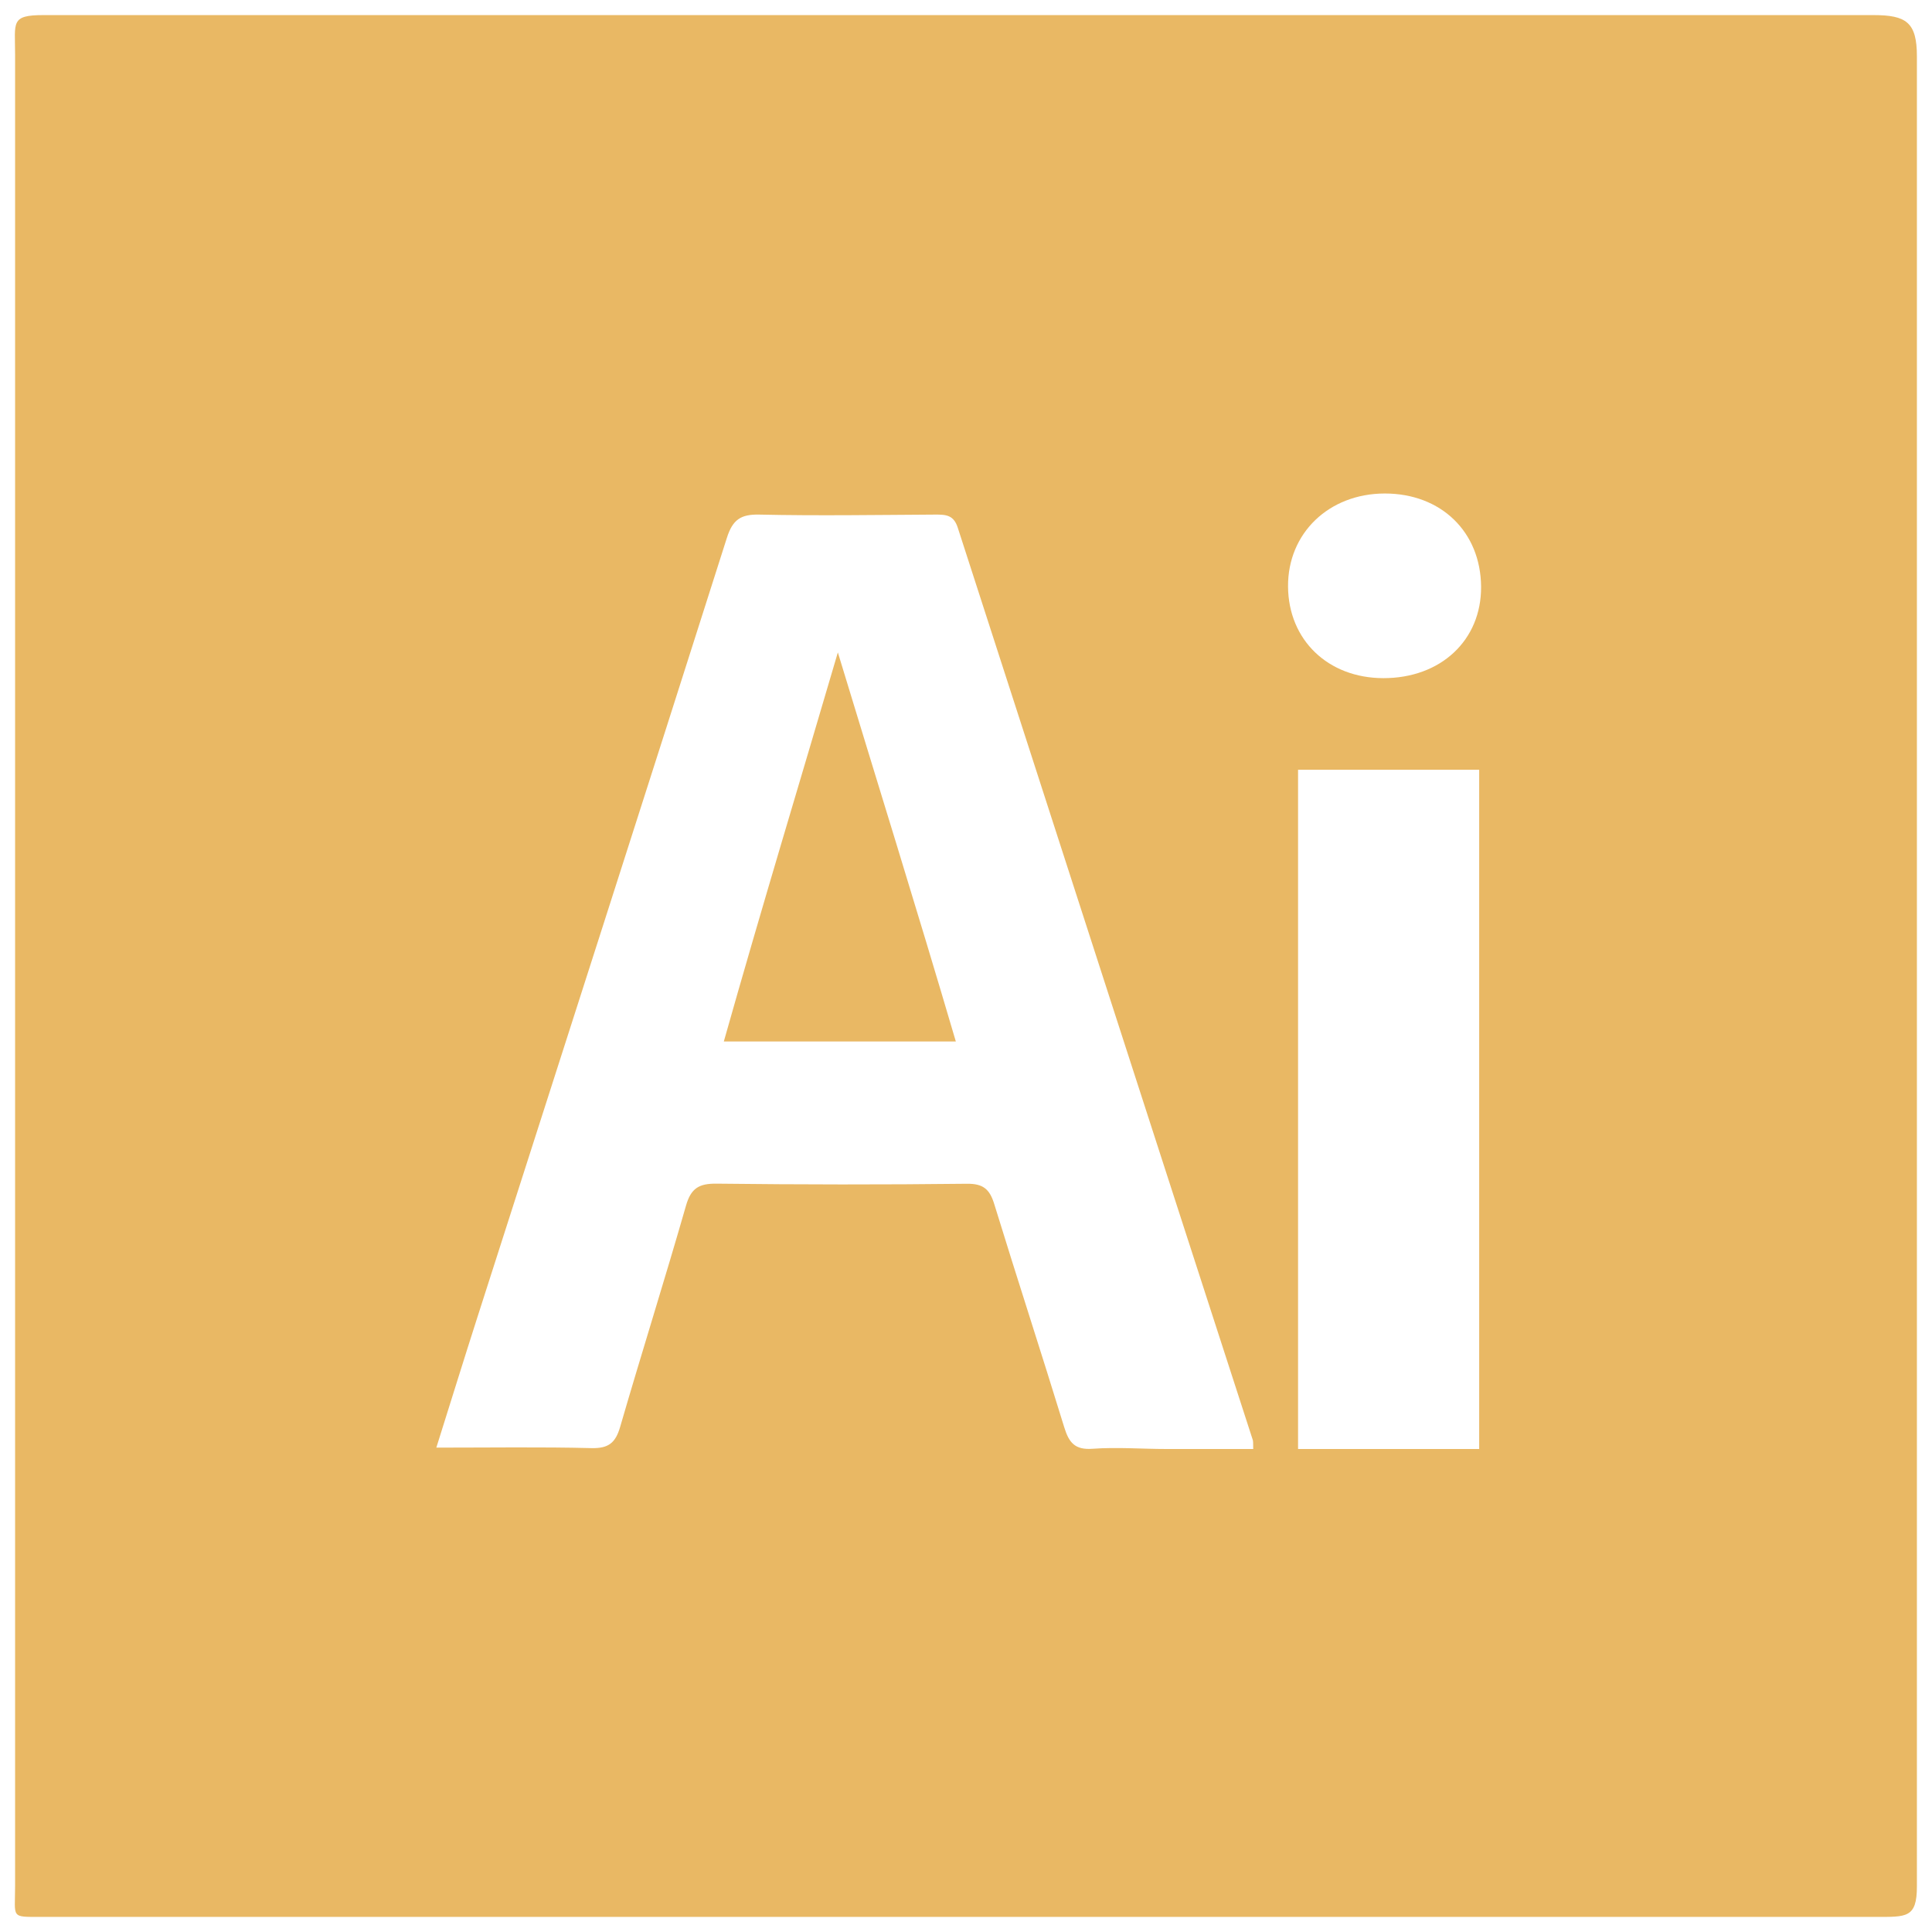 <svg width="128" height="128" viewBox="0 0 128 128" fill="none" xmlns="http://www.w3.org/2000/svg">
<path fill-rule="evenodd" clip-rule="evenodd" d="M47.955 69H63.326C60.68 60 58.074 51.68 55.51 43.224C53.022 51.71 50.498 60 47.955 69ZM124.112 1H2.873C0.687 1 1 1.476 1 3.585V124.979C1 127.086 0.687 127 2.719 127H124.266C126.297 127 127 127.086 127 124.978V3.739C127 1.476 126.298 1 124.112 1ZM77.298 96C75.661 96 74.018 95.867 72.389 95.984C71.214 96.072 70.821 95.578 70.508 94.558C68.994 89.627 67.385 84.698 65.87 79.768C65.565 78.776 65.129 78.414 64.054 78.427C58.531 78.491 53.005 78.485 47.481 78.42C46.318 78.406 45.783 78.716 45.451 79.87C44.045 84.774 42.507 89.638 41.086 94.537C40.778 95.599 40.31 95.97 39.182 95.941C35.864 95.858 32.541 95.909 28.908 95.909C29.867 92.864 30.737 90.048 31.637 87.244C37.151 70.044 42.684 52.844 48.158 35.633C48.54 34.435 49.071 34.066 50.301 34.093C54.187 34.179 58.076 34.115 61.964 34.093C62.691 34.088 63.187 34.131 63.453 34.957C69.958 55.073 76.486 75.313 83.008 95.427C83.036 95.518 83.018 96 83.033 96H77.298ZM98 96H86V51H98V96ZM91.65 44.929C87.985 44.924 85.361 42.401 85.336 38.859C85.312 35.327 88.043 32.7 91.742 32.696C95.47 32.692 98.097 35.233 98.126 38.867C98.152 42.412 95.459 44.935 91.65 44.929Z" fill="#E9B864"/>
</svg>

